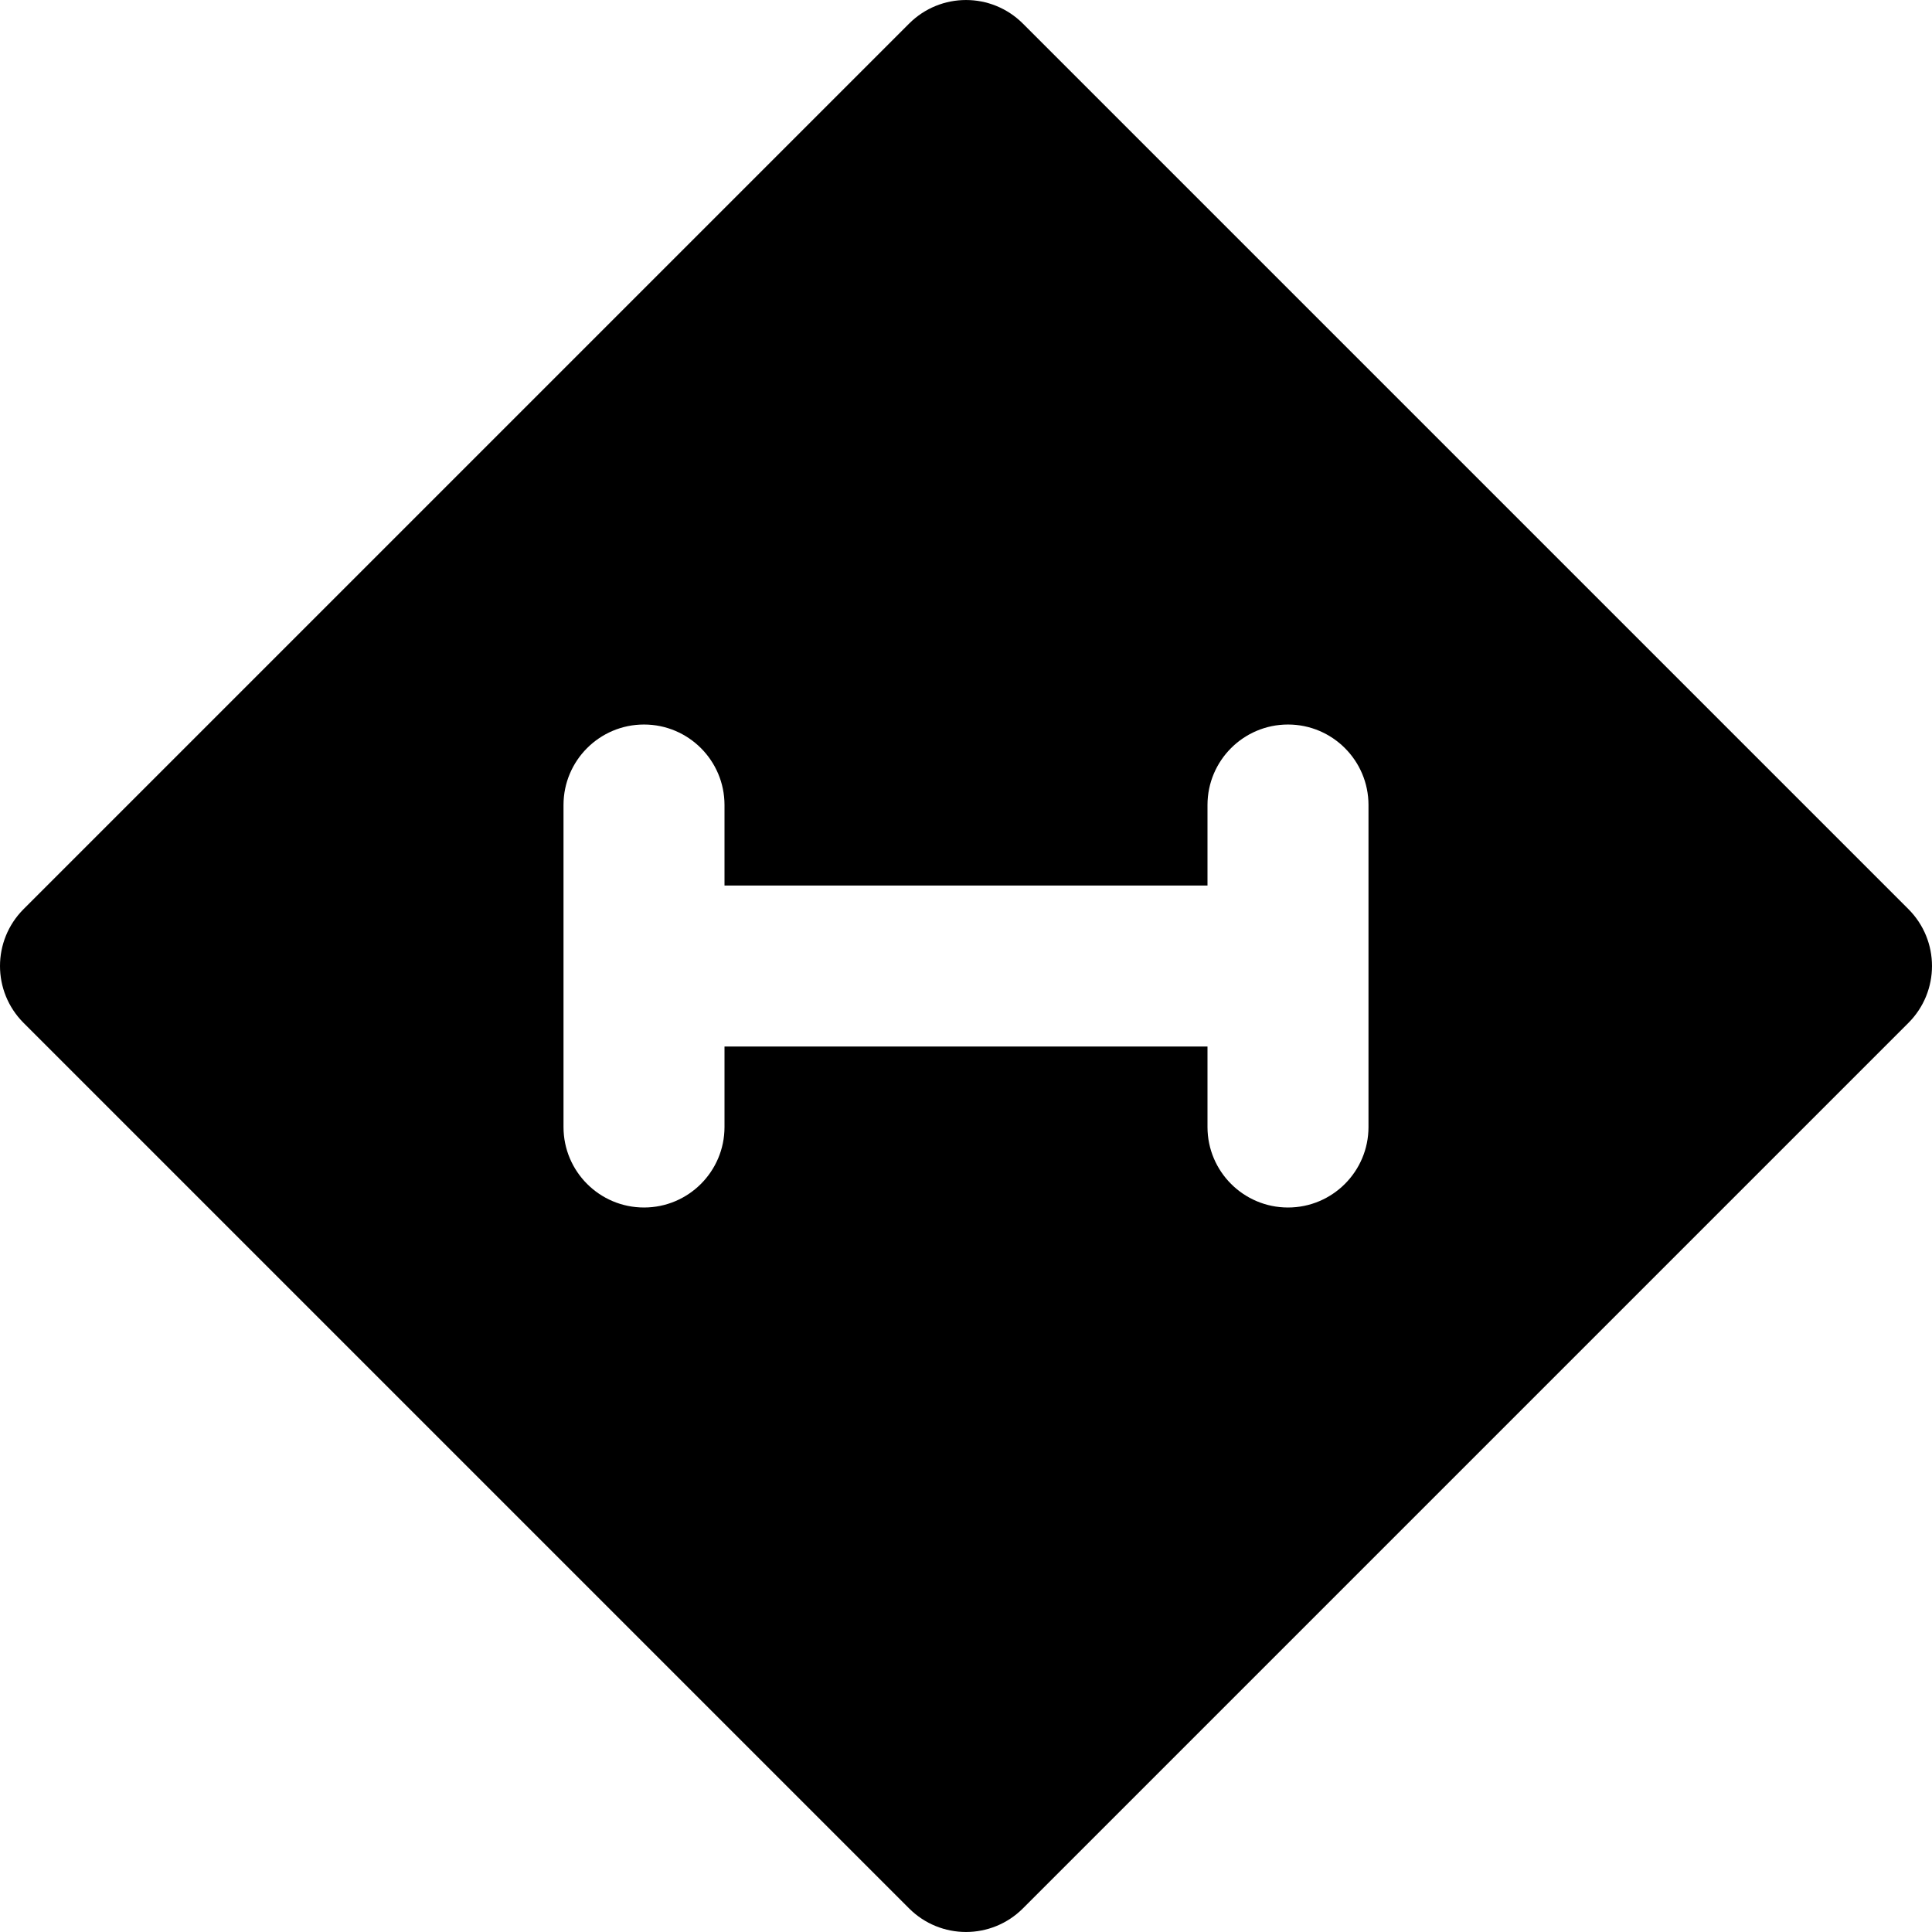 <?xml version="1.0" encoding="iso-8859-1"?>
<!-- Uploaded to: SVG Repo, www.svgrepo.com, Generator: SVG Repo Mixer Tools -->
<svg fill="#000000" height="800px" width="800px" version="1.1" id="Layer_1" xmlns="http://www.w3.org/2000/svg" xmlns:xlink="http://www.w3.org/1999/xlink" 
	 viewBox="0 0 512.011 512.011" xml:space="preserve">
<g>
	<g>
		<path d="M505.755,240.925L271.088,6.259c-8.341-8.341-21.824-8.341-30.165,0L6.256,240.925c-8.341,8.341-8.341,21.824,0,30.165
			l234.667,234.667c4.16,4.16,9.621,6.251,15.083,6.251c5.461,0,10.923-2.091,15.083-6.251l234.667-234.667
			C514.096,262.749,514.096,249.267,505.755,240.925z M362.672,298.675c0,11.776-9.557,21.333-21.333,21.333
			c-11.776,0-21.333-9.557-21.333-21.333v-21.333h-128v21.333c0,11.776-9.557,21.333-21.333,21.333s-21.333-9.557-21.333-21.333
			v-85.333c0-11.776,9.557-21.333,21.333-21.333s21.333,9.557,21.333,21.333v21.333h128v-21.333
			c0-11.776,9.557-21.333,21.333-21.333c11.776,0,21.333,9.557,21.333,21.333V298.675z"/>
	</g>
</g>
</svg>